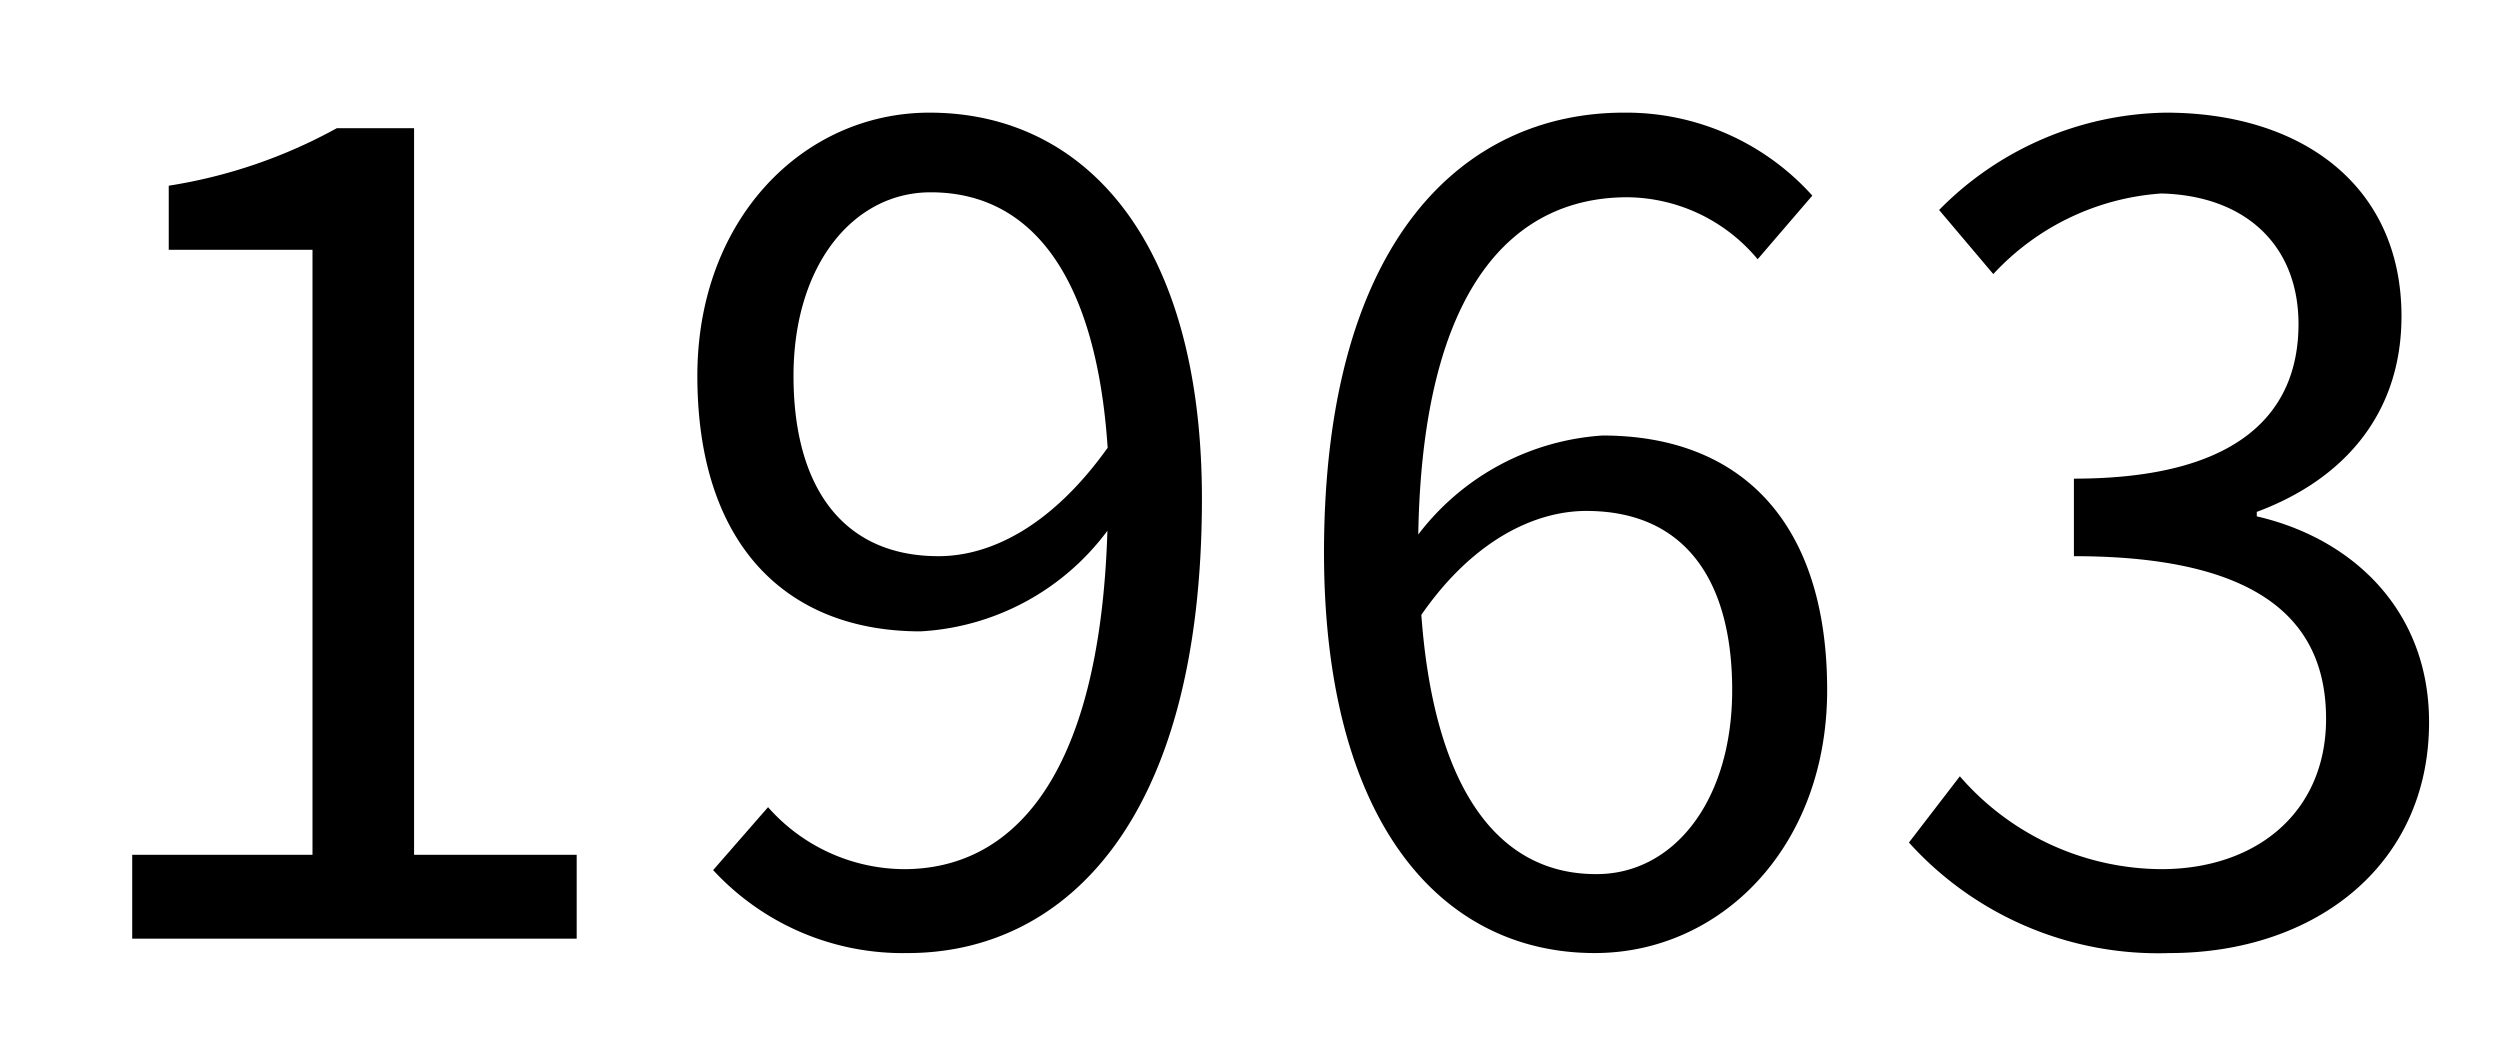 <svg xmlns="http://www.w3.org/2000/svg" viewBox="0 0 106.08 44.88"><rect width="106.08" height="44.88" fill="none"/><path d="M5.61,36.27h7.65V10.6H7.16V7.88a21.71,21.71,0,0,0,7.13-2.44h3.28V36.27h6.9v3.56H5.61Z"/><path d="M32.59,34.25a7.75,7.75,0,0,0,5.77,2.63c4.46,0,8.3-3.66,8.63-14.36a10.6,10.6,0,0,1-7.93,4.27c-5.72,0-9.47-3.71-9.47-10.84,0-6.66,4.5-11.17,9.85-11.17C46.05,4.78,51,10.23,51,21.16c0,13.93-6,19.28-12.48,19.28a10.94,10.94,0,0,1-8.26-3.52ZM47,19c-.47-7.08-3.1-10.84-7.51-10.84-3.29,0-5.82,3.1-5.82,7.79s2.07,7.65,6.15,7.65C42.07,23.6,44.65,22.29,47,19Z"/><path d="M74.58,11a7.27,7.27,0,0,0-5.53-2.63c-4.7,0-8.69,3.61-8.87,14.31A10.7,10.7,0,0,1,68,18.48c5.82,0,9.53,3.62,9.53,10.8,0,6.66-4.51,11.16-9.86,11.16-6.61,0-11.49-5.67-11.49-17C56.19,10,62.24,4.78,68.9,4.78a10.61,10.61,0,0,1,8,3.52ZM73.5,29.28c0-4.65-2-7.6-6.19-7.6-2.16,0-4.79,1.22-7,4.41.52,7.13,3.1,11,7.41,11C71,37.11,73.5,34,73.5,29.28Z"/><path d="M81,35.75l2.16-2.81a11.39,11.39,0,0,0,8.54,3.94c4.08,0,7-2.44,7-6.38,0-4.13-2.77-6.9-10.7-6.9V20.31c7.09,0,9.53-2.86,9.53-6.56,0-3.34-2.25-5.45-5.82-5.54a10.71,10.71,0,0,0-7.13,3.42l-2.3-2.72a13.78,13.78,0,0,1,9.62-4.13c5.77,0,10,3.1,10,8.64,0,4.17-2.48,6.94-6.14,8.3v.19c4.08.94,7.31,4,7.31,8.73,0,6.14-4.92,9.8-11,9.8A14.24,14.24,0,0,1,81,35.75Z"/></svg>